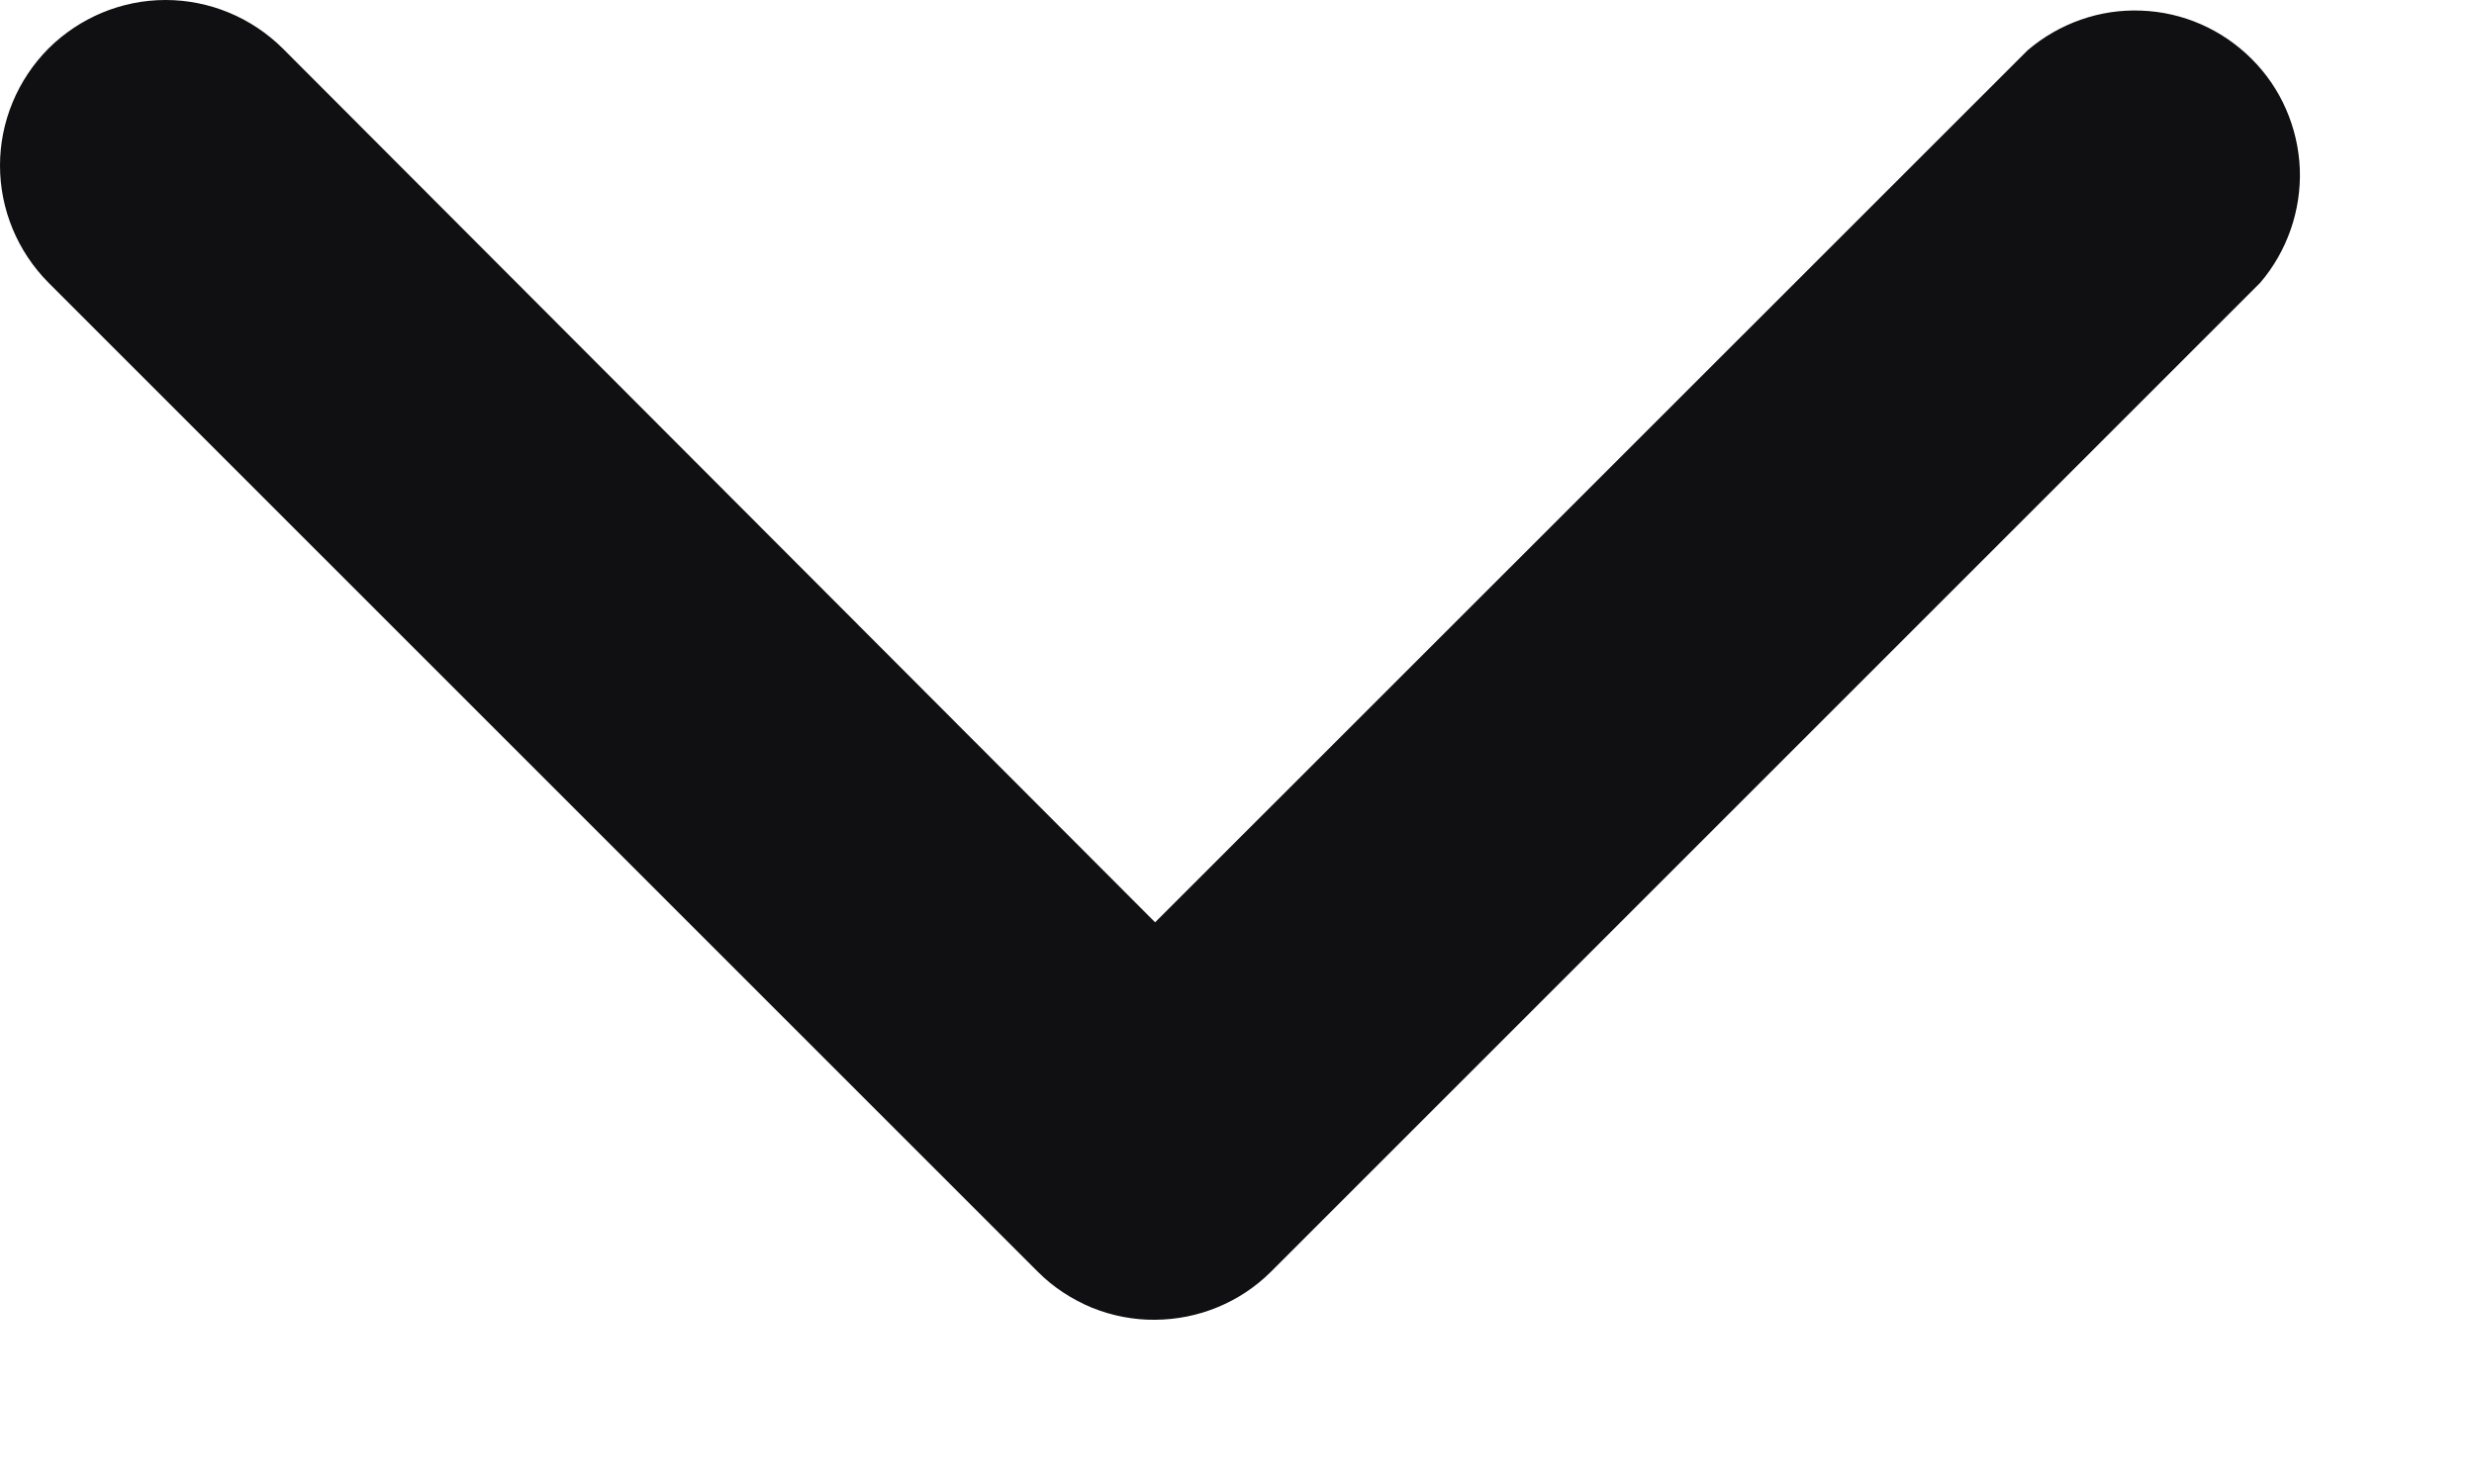 <svg xmlns="http://www.w3.org/2000/svg" width="10" height="6" viewBox="0 0 10 6" fill="none">
<path d="M4.669 5.336C4.582 5.337 4.495 5.32 4.413 5.287C4.332 5.253 4.258 5.205 4.196 5.143L0.196 1.143C0.071 1.017 0 0.847 0 0.669C0 0.492 0.071 0.322 0.196 0.196C0.322 0.071 0.492 0 0.669 0C0.847 0 1.017 0.071 1.143 0.196L4.669 3.729L8.196 0.203C8.324 0.094 8.488 0.036 8.655 0.043C8.823 0.049 8.982 0.119 9.101 0.238C9.22 0.356 9.289 0.516 9.296 0.683C9.302 0.851 9.245 1.015 9.136 1.143L5.136 5.143C5.012 5.266 4.844 5.335 4.669 5.336Z" fill="#101012"/>
</svg>